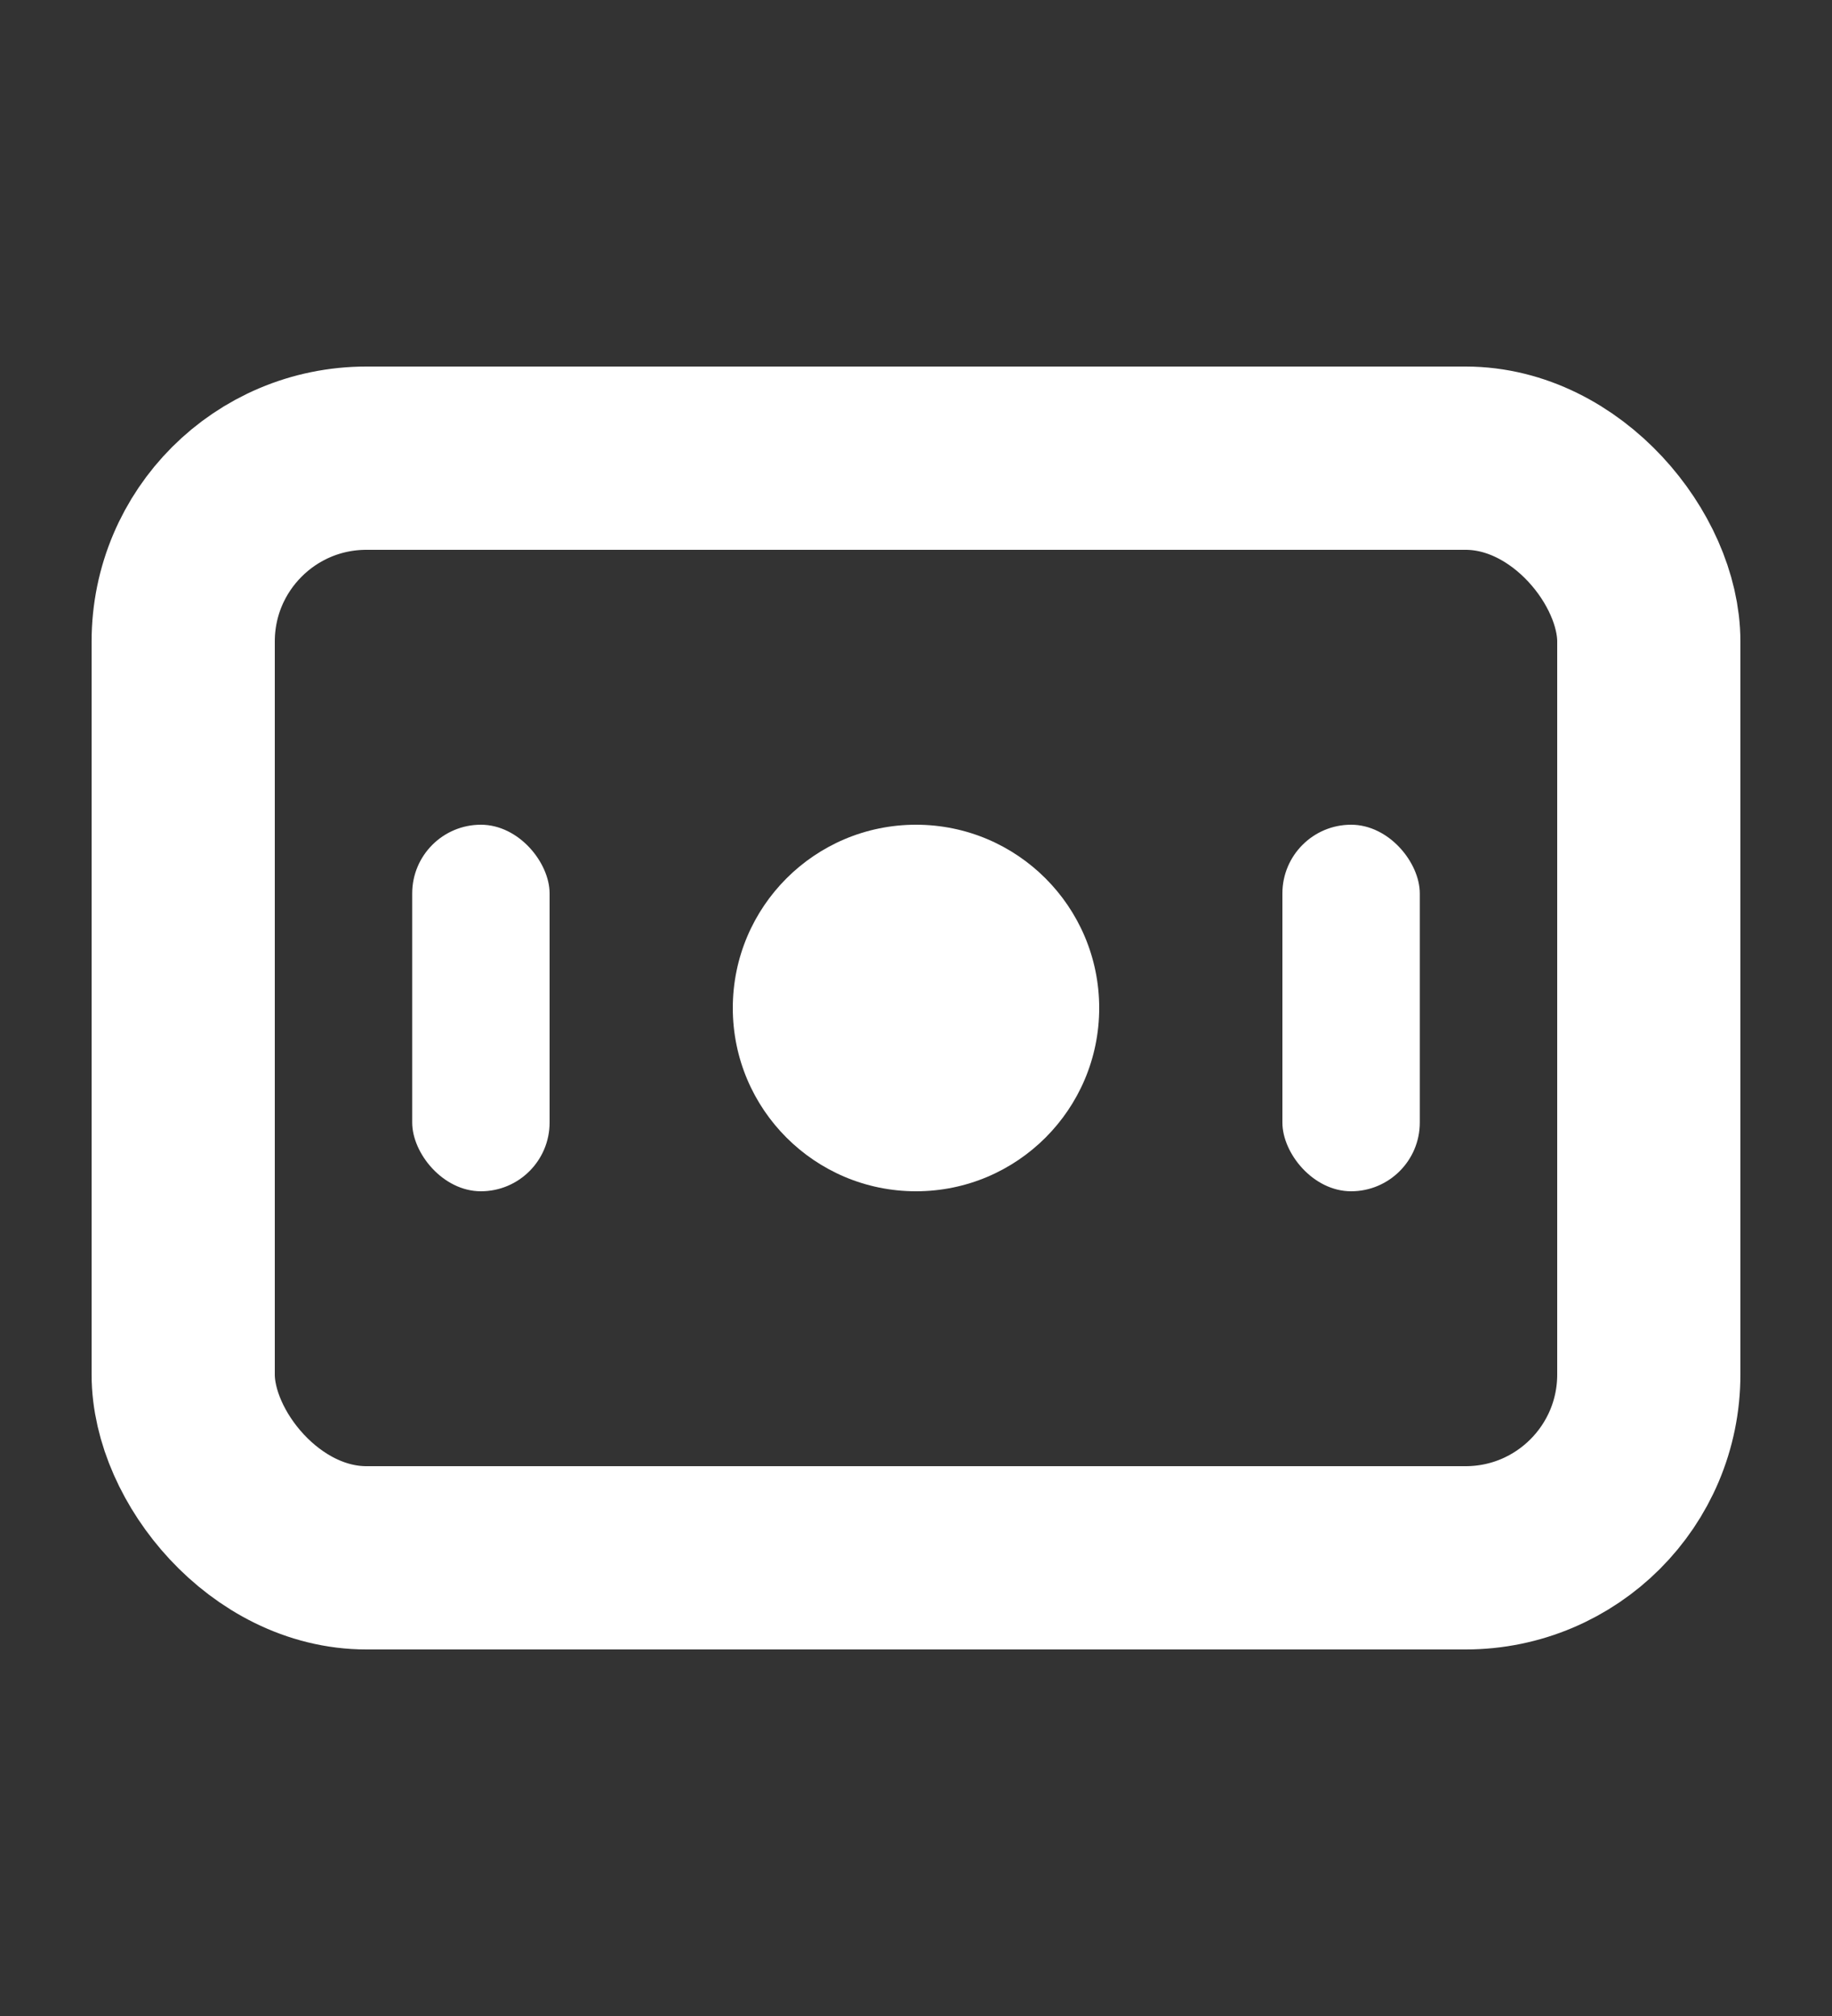 <svg width="40" height="44" viewBox="0 0 40 44" fill="none" xmlns="http://www.w3.org/2000/svg">
<rect x="0" y="0" width="40" height="44" fill="#333333" stroke="none"/>
<rect x="4" y="10" width="32" height="24" rx="4" stroke="white" stroke-width="4"/>
<rect x="9" y="18" width="3" height="8" rx="1.5" fill="white"/>
<rect x="28" y="18" width="3" height="8" rx="1.5" fill="white"/>
<circle cx="20" cy="22" r="4" fill="white"/>
</svg>
